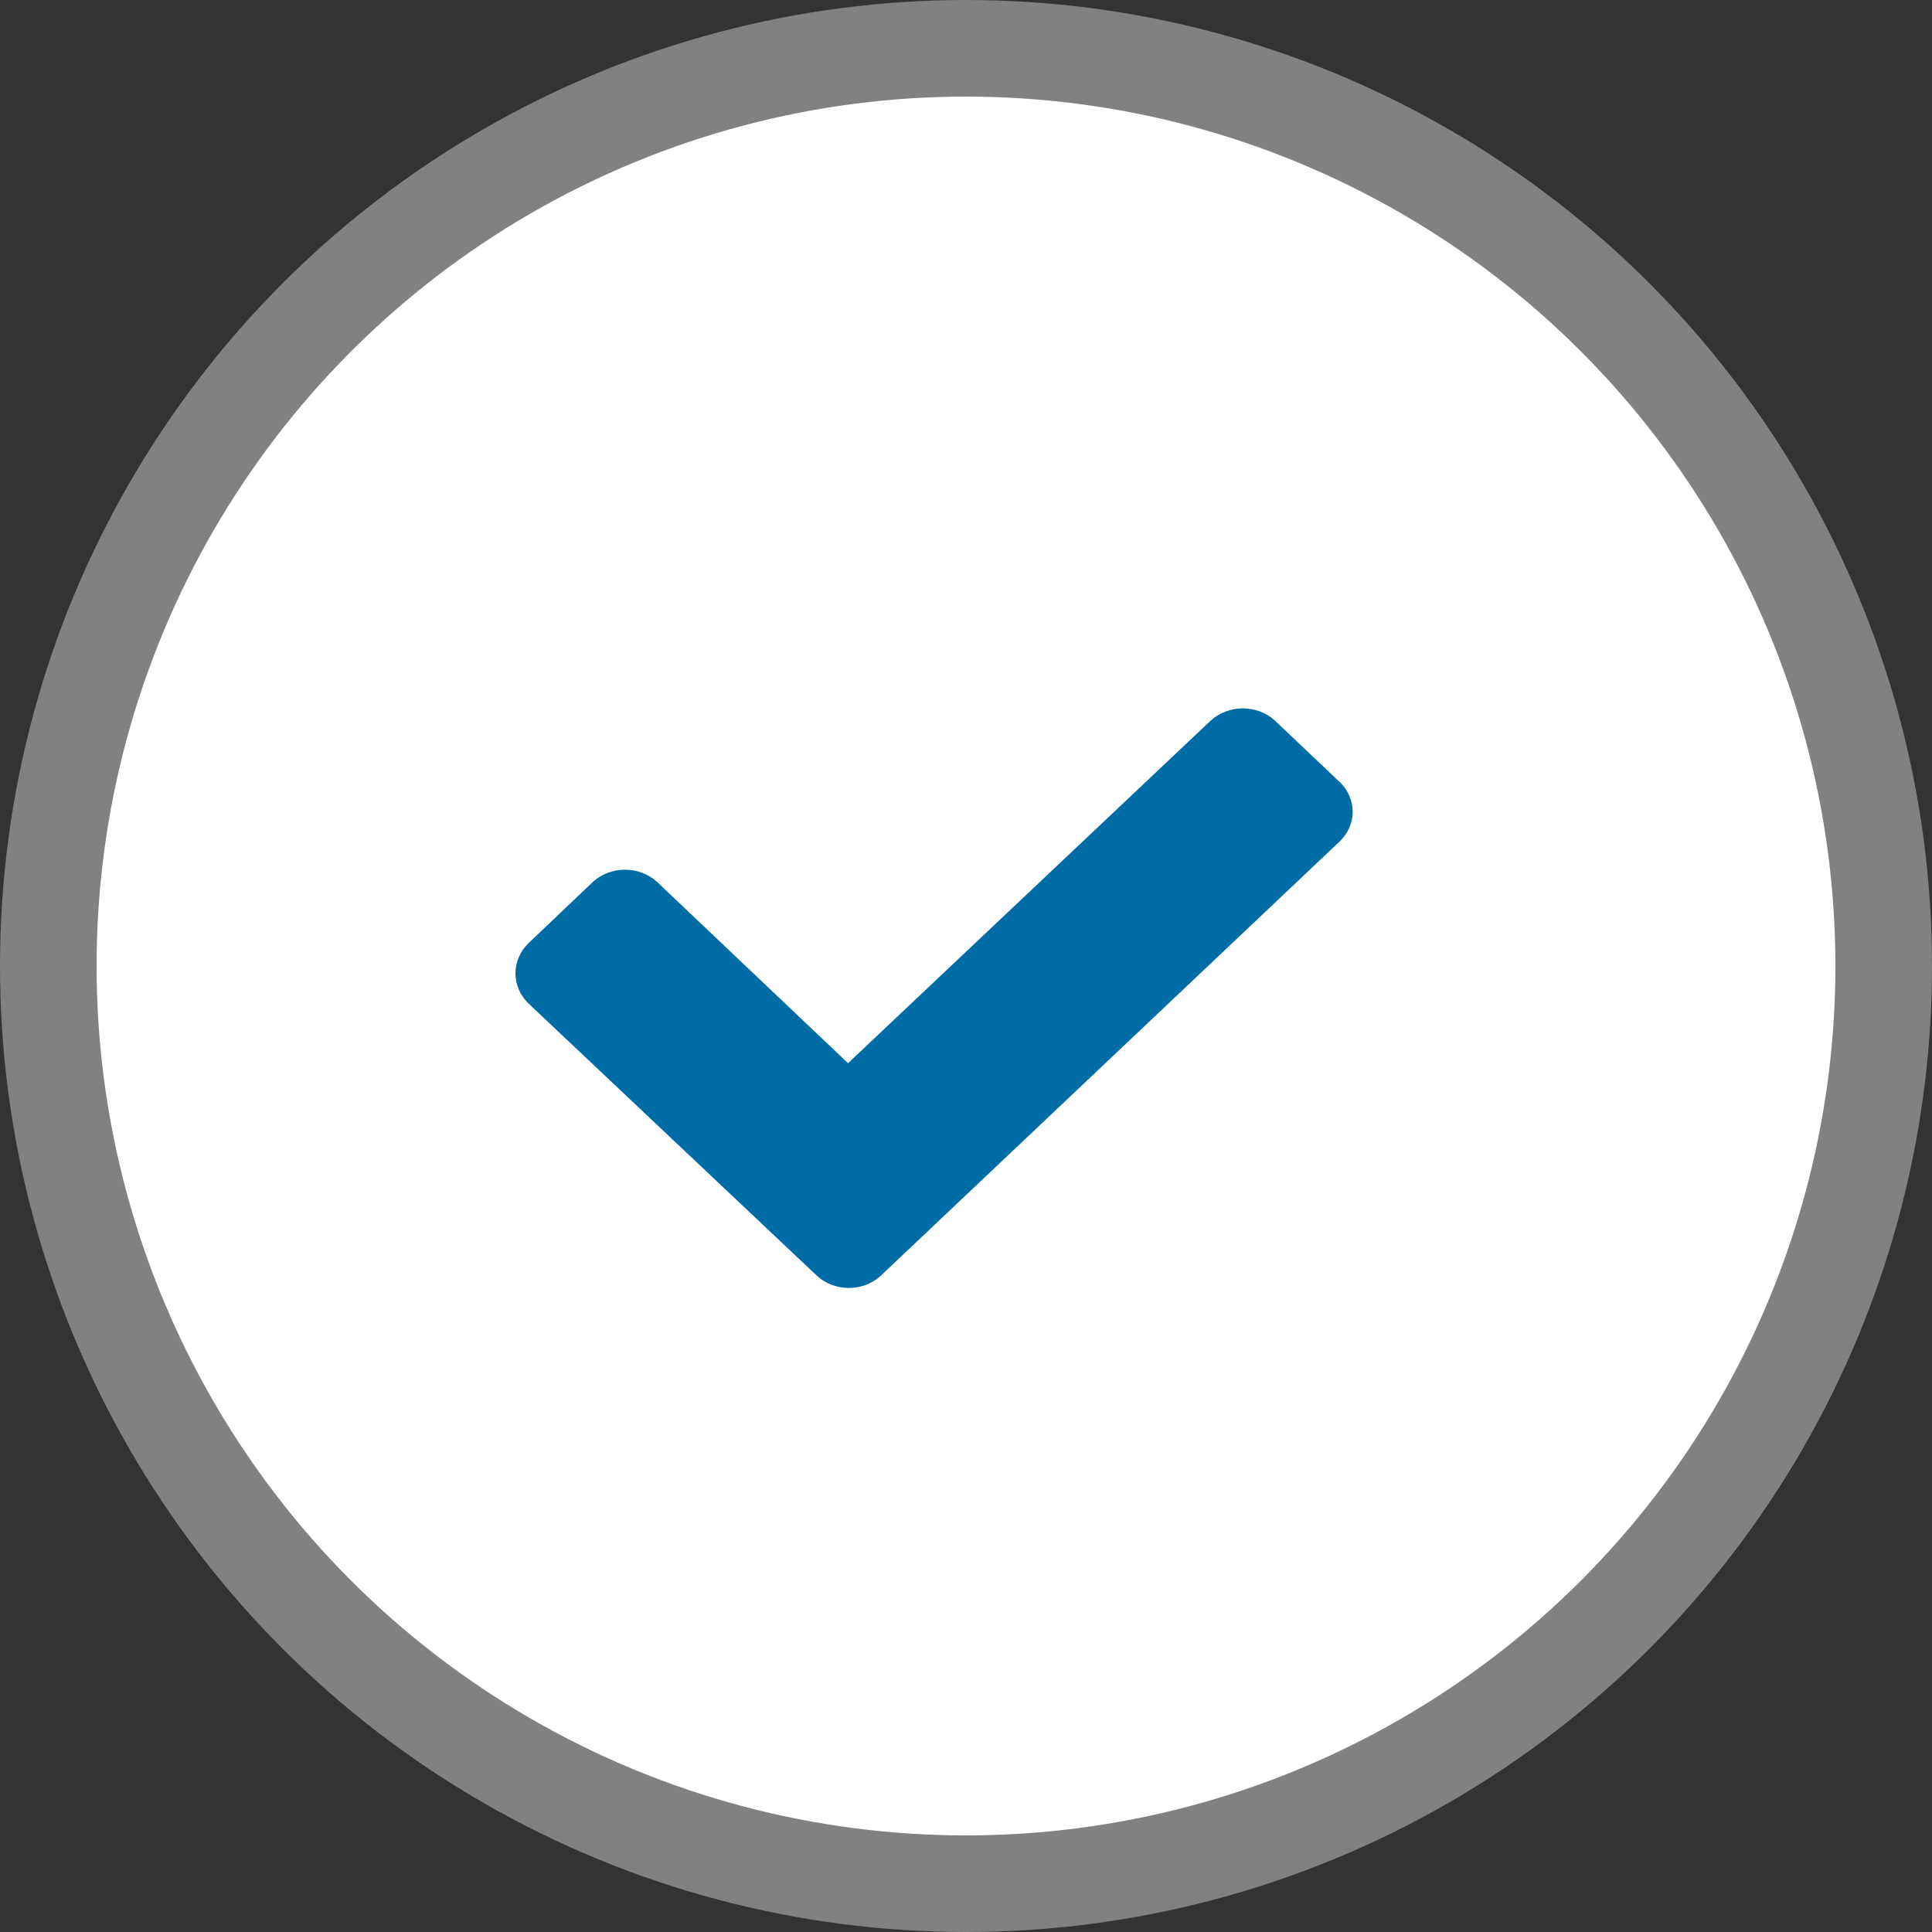 <svg width="20" height="20" viewBox="0 0 20 20" fill="none" xmlns="http://www.w3.org/2000/svg">
<rect x="0" y="0" width="20" height="20" fill="#333333" stroke="none"/>
<circle cx="10" cy="10" r="9.5" fill="white" stroke="#818181"/>
<path d="M13.87 8.709L9.117 13.207C9.029 13.288 8.91 13.333 8.787 13.333C8.664 13.333 8.545 13.288 8.457 13.207L5.471 10.388C5.385 10.305 5.336 10.192 5.336 10.076C5.336 9.959 5.385 9.847 5.471 9.764L6.141 9.126C6.23 9.047 6.348 9.003 6.47 9.003C6.592 9.003 6.709 9.047 6.798 9.126L8.779 11.006L12.537 7.456C12.626 7.377 12.744 7.333 12.866 7.333C12.988 7.333 13.105 7.377 13.194 7.456L13.87 8.097C13.955 8.179 14.003 8.288 14.003 8.403C14.003 8.517 13.955 8.627 13.87 8.709Z" fill="#006CA5"/>
</svg>
